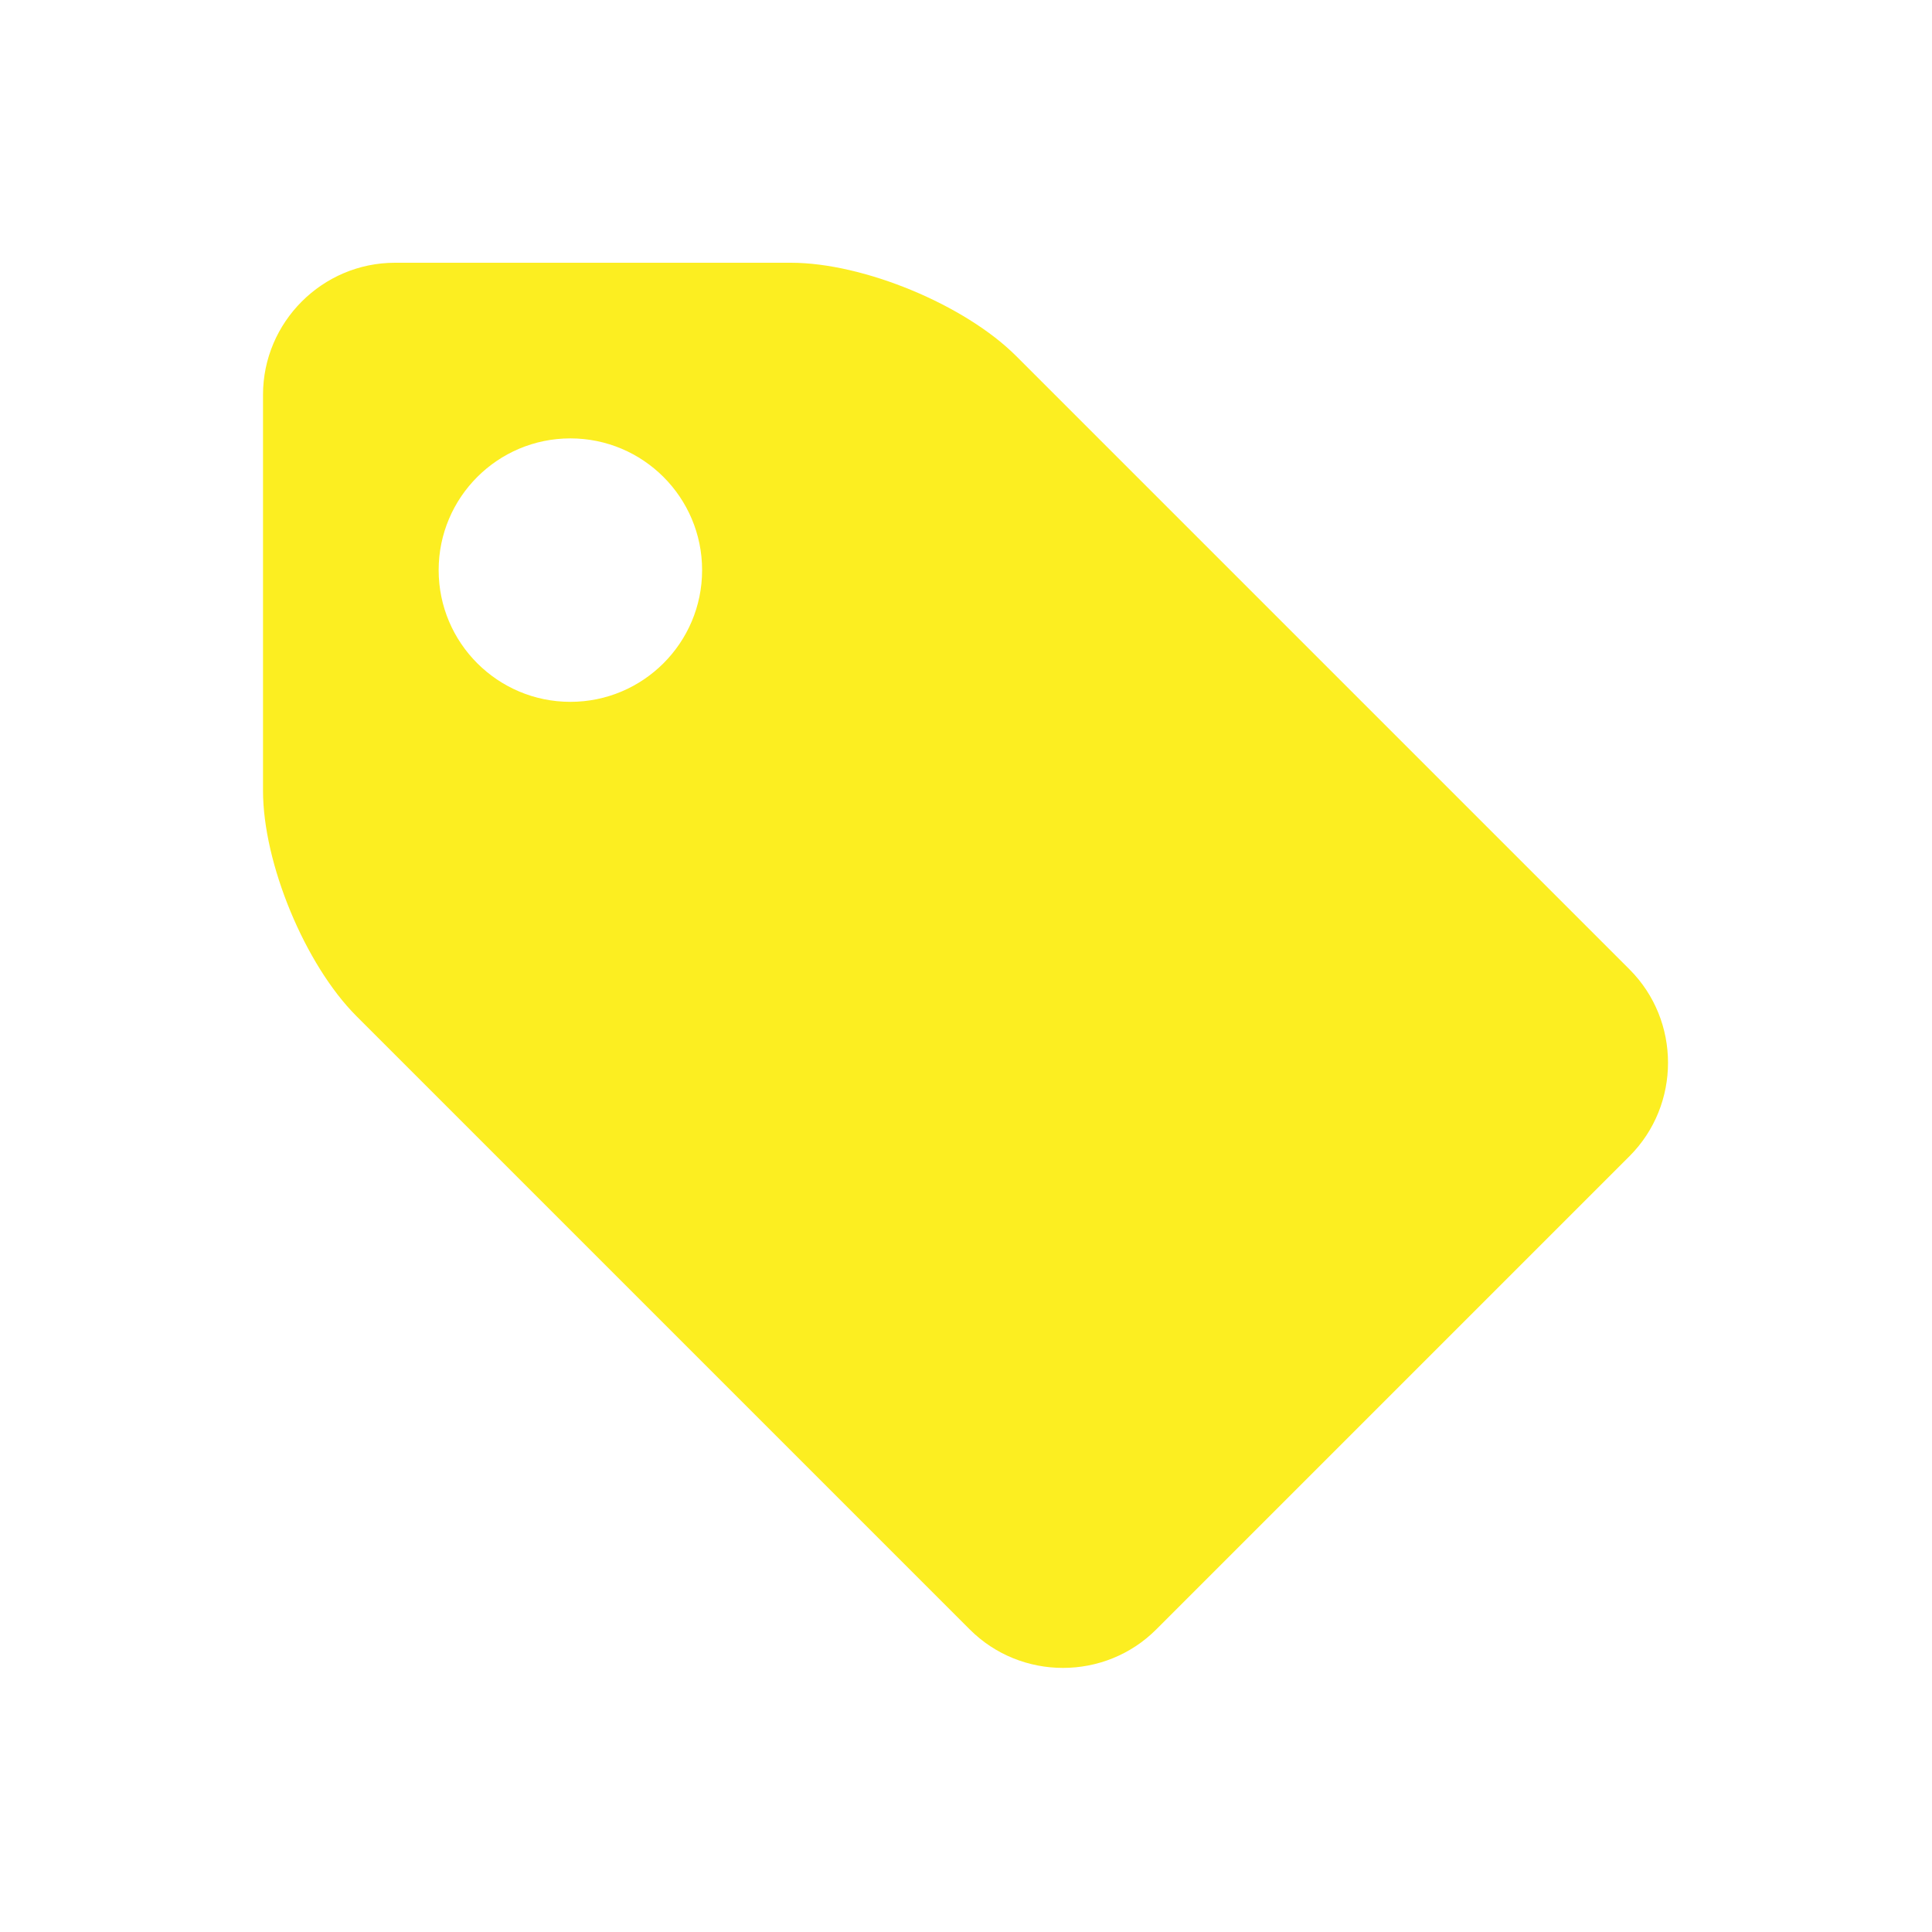 <?xml version="1.0" encoding="UTF-8" standalone="no"?>
<svg
   viewBox="0 0 22 22"
   version="1.1"
   id="svg4"
   sodipodi:docname="data-tag-yellow.svg"
   inkscape:version="1.1.2 (0a00cf5339, 2022-02-04)"
   xmlns:inkscape="http://www.inkscape.org/namespaces/inkscape"
   xmlns:sodipodi="http://sodipodi.sourceforge.net/DTD/sodipodi-0.dtd"
   xmlns="http://www.w3.org/2000/svg"
   xmlns:svg="http://www.w3.org/2000/svg">
  <defs
     id="defs8" />
  <sodipodi:namedview
     id="namedview6"
     pagecolor="#ffffff"
     bordercolor="#4d4d4d"
     borderopacity="1"
     inkscape:pageshadow="2"
     inkscape:pageopacity="0.0"
     inkscape:pagecheckerboard="0"
     showgrid="false"
     inkscape:zoom="34.227273"
     inkscape:cx="11"
     inkscape:cy="11"
     inkscape:window-width="1920"
     inkscape:window-height="1013"
     inkscape:window-x="1920"
     inkscape:window-y="39"
     inkscape:window-maximized="1"
     inkscape:current-layer="svg4" />
  <path
     d="m 4.497,2.992 h 4.509 c 0.827,0 1.981,0.478 2.566,1.063 l 6.984,6.984 c 0.584,0.584 0.584,1.541 0,2.126 l -5.389,5.389 c -0.584,0.585 -1.541,0.585 -2.125,0 l -6.984,-6.984 c -0.584,-0.585 -1.063,-1.739 -1.063,-2.566 v -4.509 c 3e-6,-0.827 0.676,-1.503 1.503,-1.503 m 1.997,5 c 0.828,0 1.5,-0.672 1.5,-1.5 0,-0.828 -0.672,-1.5 -1.5,-1.5 -0.828,0 -1.5,0.672 -1.5,1.5 0,0.828 0.672,1.5 1.5,1.5 z"
     fill="#4d4d4d"
     id="path2"
     style="stroke-width:0.03;fill:#fcee21;fill-opacity:1" />
</svg>
